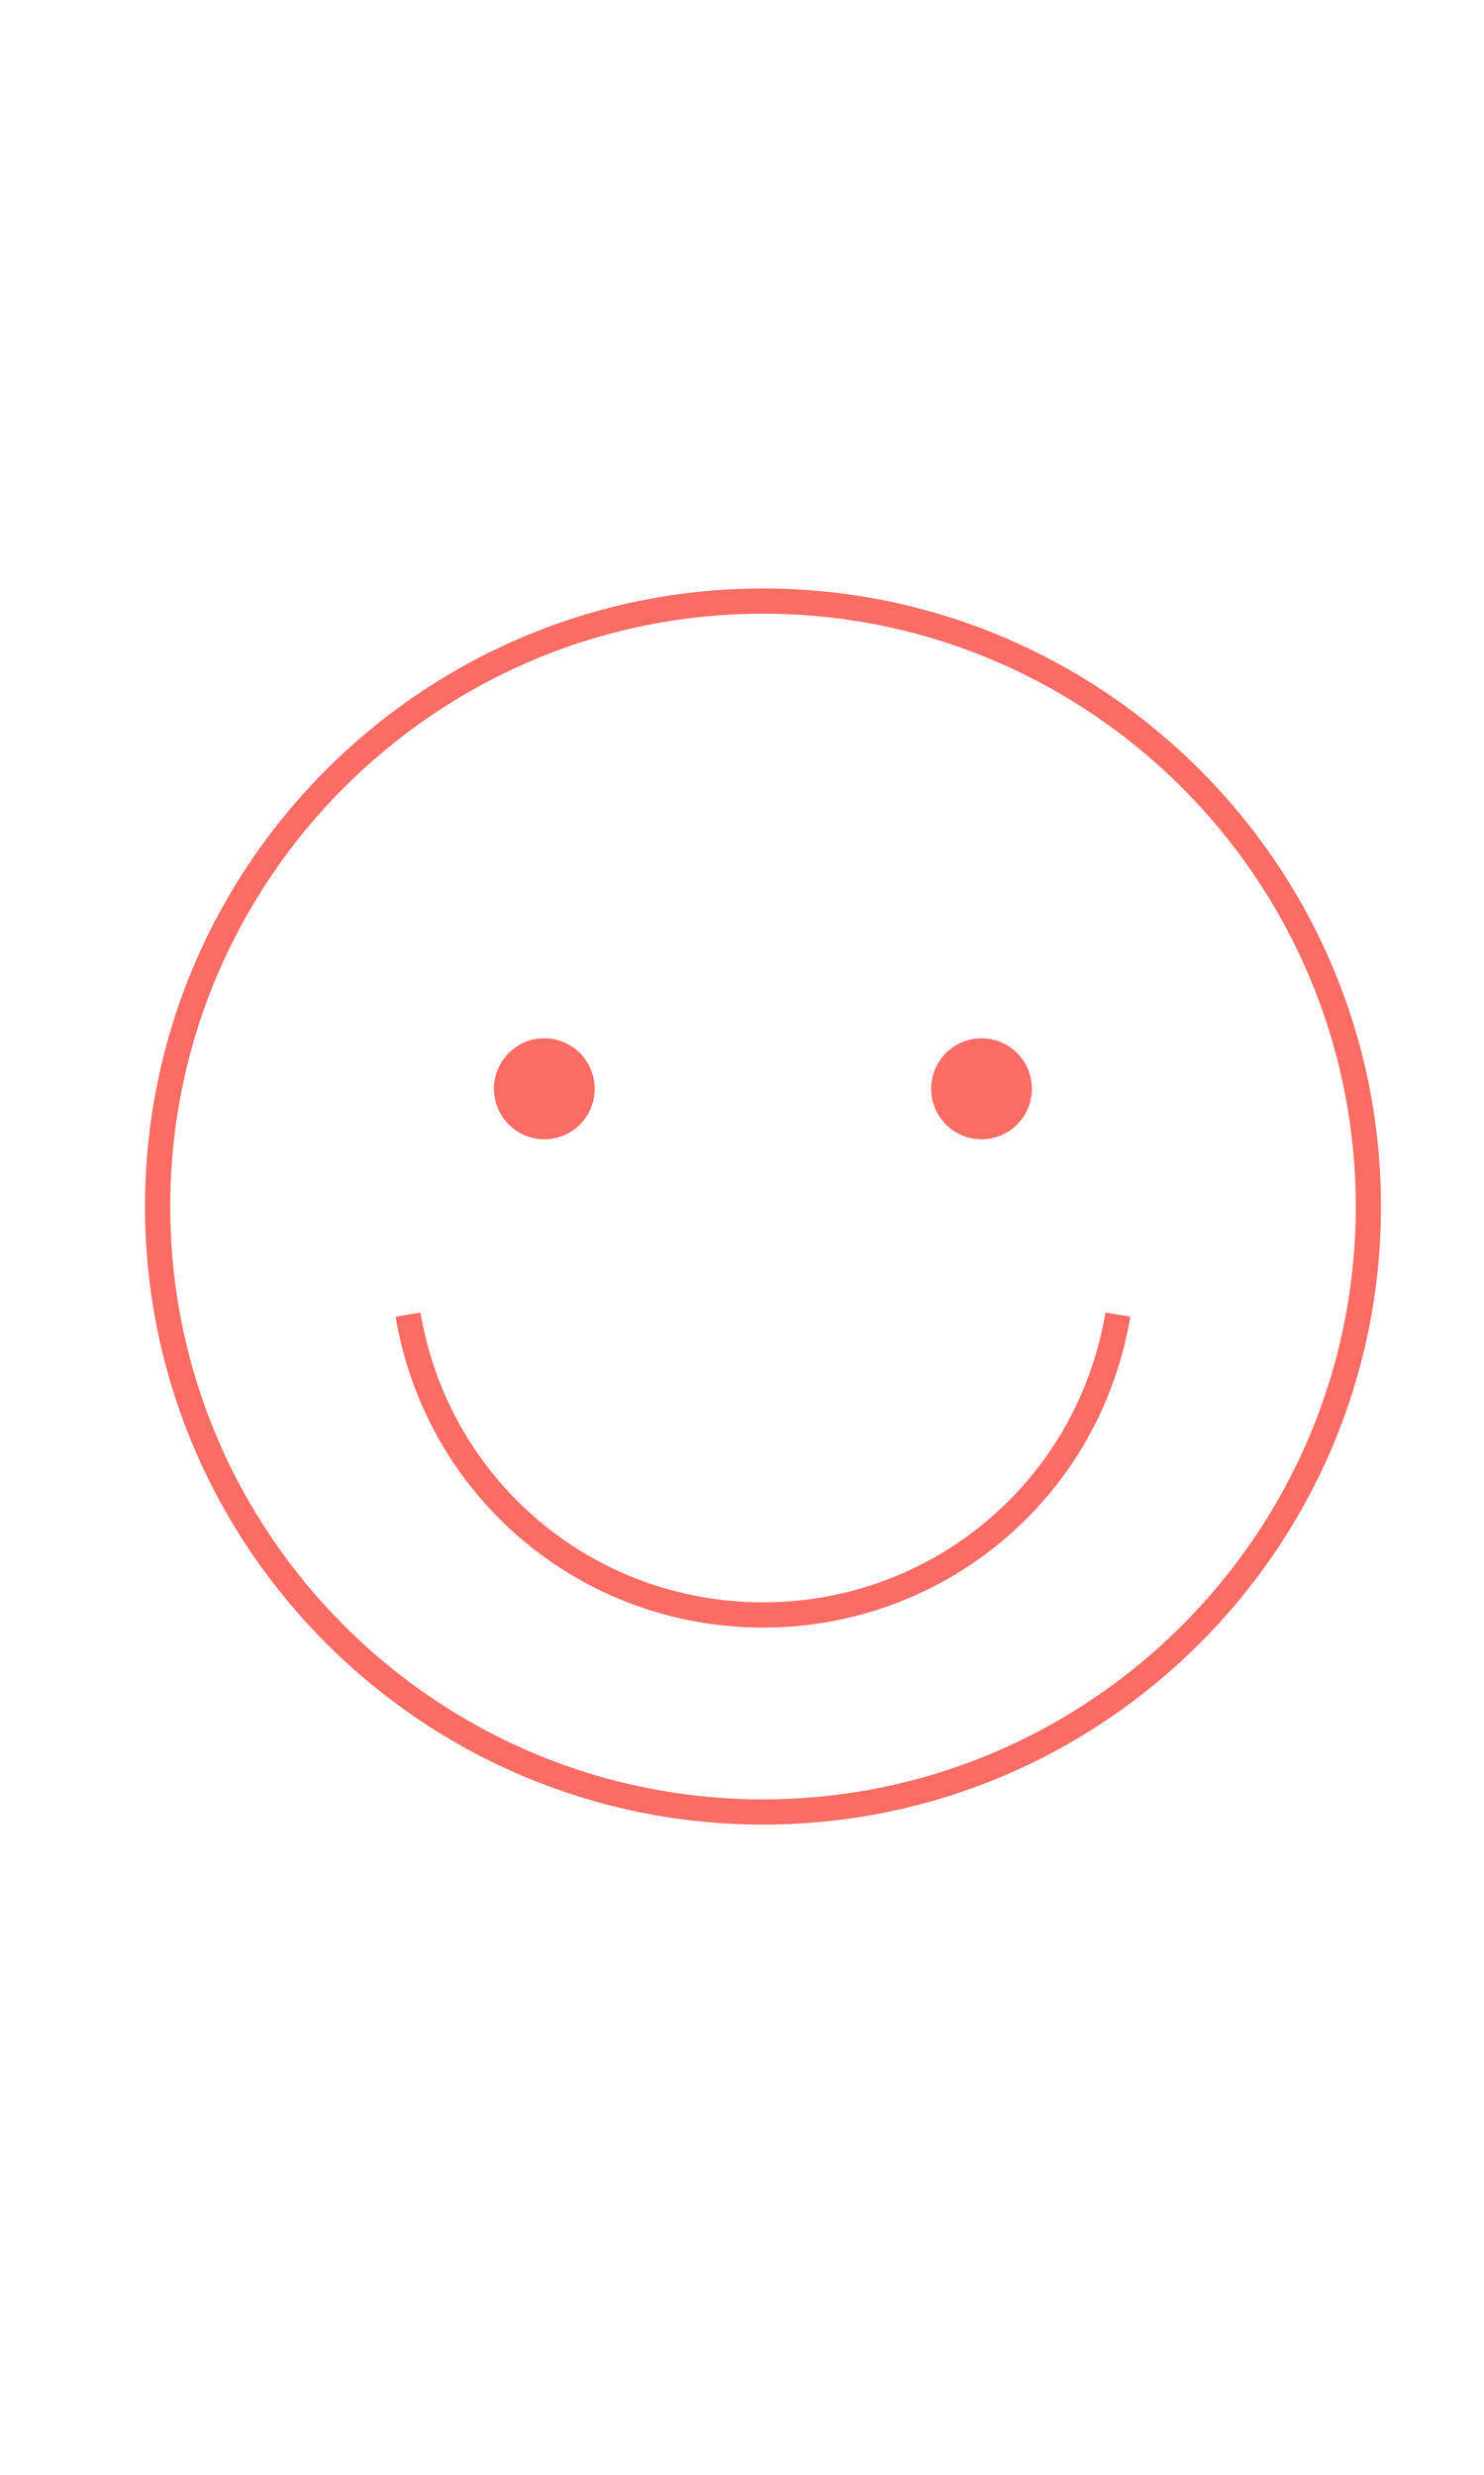 <?xml version="1.0" encoding="utf-8"?>
<!-- Generator: Adobe Illustrator 16.0.0, SVG Export Plug-In . SVG Version: 6.00 Build 0)  -->
<!DOCTYPE svg PUBLIC "-//W3C//DTD SVG 1.1//EN" "http://www.w3.org/Graphics/SVG/1.1/DTD/svg11.dtd">
<svg version="1.1" id="Modo_de_aislamiento" xmlns="http://www.w3.org/2000/svg" xmlns:xlink="http://www.w3.org/1999/xlink"
	 x="0px" y="0px" width="88.25px" height="147.167px" viewBox="0 0 88.25 147.167" enable-background="new 0 0 88.25 147.167"
	 xml:space="preserve">
<path fill="#FB6C65" d="M110.938,42.927l4.188,17.556l-11.528,9.156v-6.891L110.938,42.927z"/>
<path fill="#FB6C65" d="M-91.415,59.798l6.938-6.818l-20.896-21.957l-6.938,6.818l2.154,2.264
	c-4.421,5.567-12.867,14.295-22.394,14.296c-2.167,0-4.304-0.464-6.352-1.38l-0.71-0.318l-24.09,59.755l58.629-24.404l-0.057-0.555
	c-0.019-0.174-1.61-17.35,11.029-30.523L-91.415,59.798z M-106.66,87.091l-52.307,21.771l18.995-18.367
	c0.555,0.371,1.219,0.588,1.936,0.588c1.93,0,3.494-1.568,3.494-3.502c0-1.936-1.564-3.504-3.494-3.504s-3.494,1.568-3.494,3.504
	c0,0.672,0.198,1.293,0.525,1.826l-19.318,18.68l21.525-53.395c2.022,0.802,4.12,1.208,6.247,1.208
	c10.048,0,18.807-8.905,23.44-14.697l13.968,14.677C-106.997,68.193-106.826,83.937-106.66,87.091z M-105.407,33.162l18.827,19.784
	l-4.8,4.715l-1.673-1.757l0.001-0.001l-16.168-16.989l-0.001,0.001l-0.986-1.037L-105.407,33.162z"/>
<g>
	<path fill="#FB6C65" d="M45.373,34.991c-20.264,0-36.75,16.486-36.75,36.751c0,20.263,16.486,36.75,36.75,36.75
		c20.264,0,36.75-16.486,36.75-36.75C82.123,51.478,65.637,34.991,45.373,34.991z M45.373,106.992
		c-19.437,0-35.25-15.812-35.25-35.25c0-19.438,15.813-35.251,35.25-35.251c19.436,0,35.25,15.813,35.25,35.251
		C80.623,91.179,64.809,106.992,45.373,106.992z"/>
	<ellipse fill="#FB6C65" cx="32.37" cy="64.74" rx="2.995" ry="3.002"/>
	<ellipse fill="#FB6C65" cx="58.369" cy="64.74" rx="2.996" ry="3.002"/>
	<path fill="#FB6C65" d="M45.373,95.277c-10.125,0-18.691-7.248-20.369-17.234l-1.479,0.248
		c1.799,10.713,10.987,18.486,21.847,18.486c10.859,0,20.047-7.773,21.846-18.486l-1.479-0.248
		C64.062,88.029,55.496,95.277,45.373,95.277z"/>
</g>
</svg>
